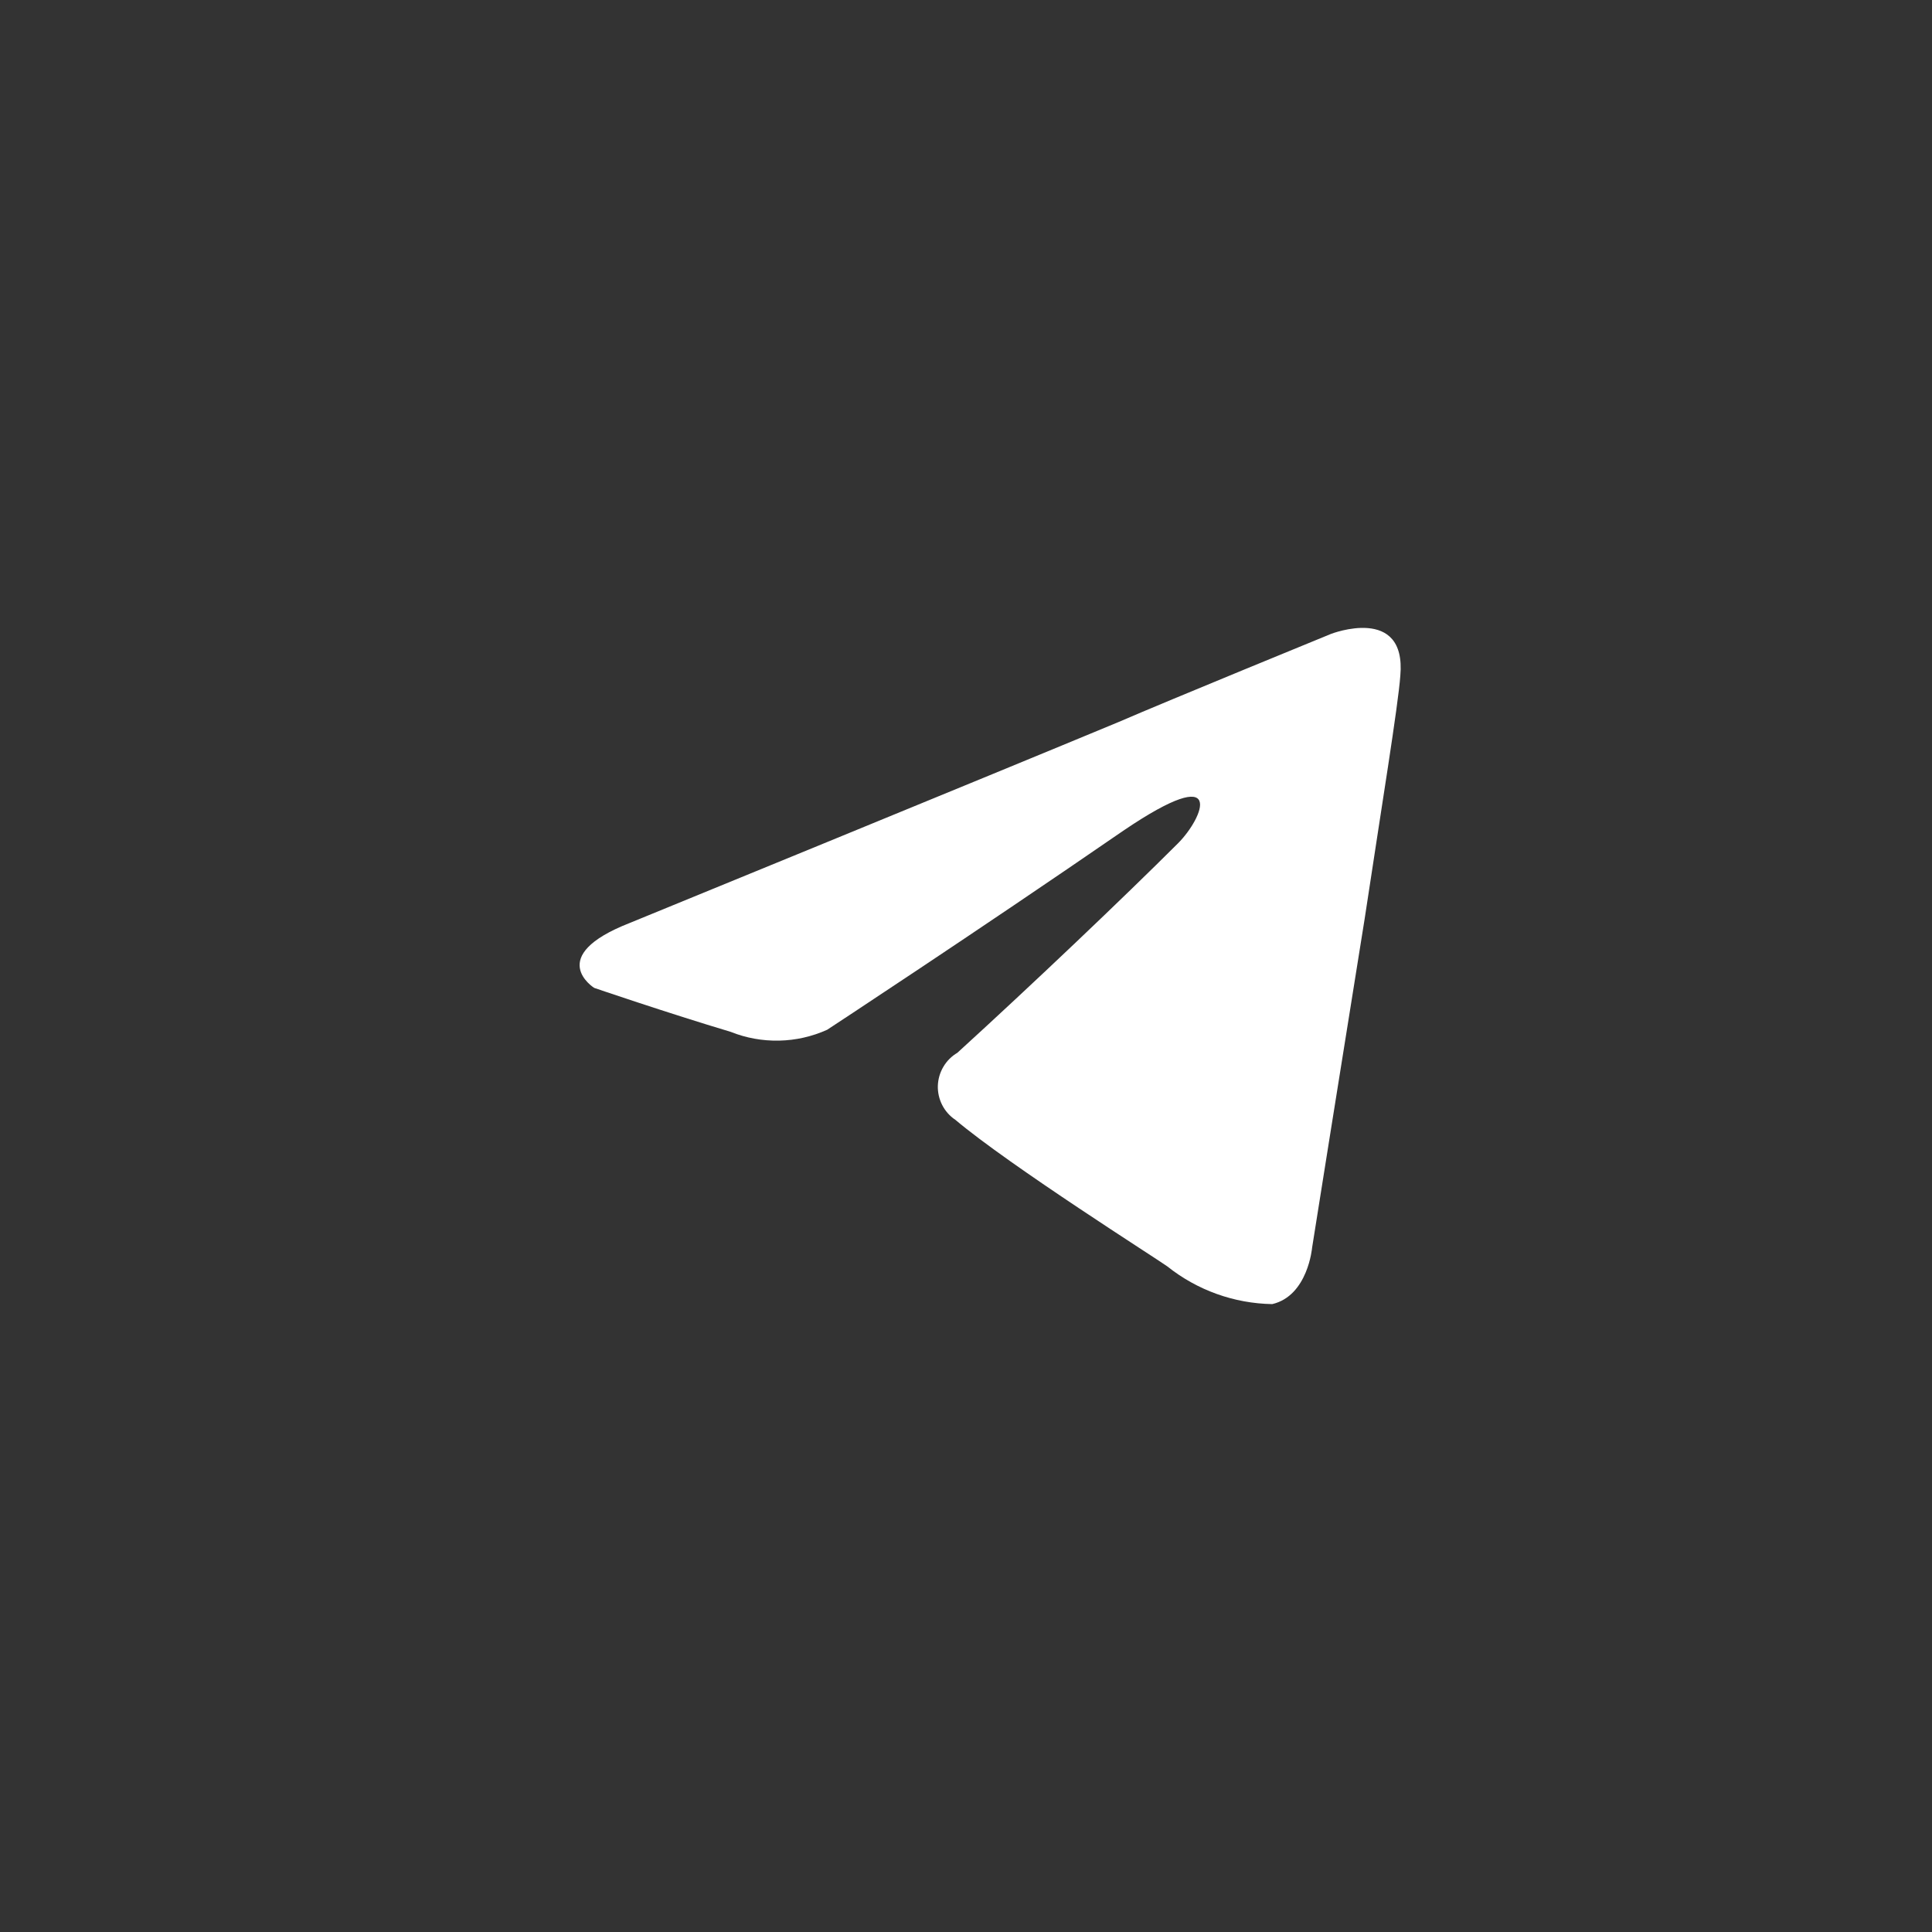 <?xml version="1.0" encoding="UTF-8"?> <svg xmlns="http://www.w3.org/2000/svg" width="40" height="40" viewBox="0 0 40 40" fill="none"><rect x="0" y="0" width="40" height="40" fill="#333333" stroke="none"/> <path d="M24.389 17.46C24.91 16.94 25.428 15.726 23.255 17.2C20.169 19.325 17.126 21.32 17.126 21.32C16.813 21.461 16.474 21.538 16.131 21.545C15.787 21.552 15.446 21.491 15.127 21.363C13.823 20.973 12.302 20.453 12.302 20.453C12.302 20.453 11.263 19.802 13.041 19.108C13.041 19.108 20.561 16.029 23.168 14.945C24.168 14.511 27.558 13.124 27.558 13.124C27.558 13.124 29.123 12.516 28.992 13.991C28.949 14.598 28.601 16.724 28.254 19.021C27.731 22.273 27.166 25.83 27.166 25.83C27.166 25.83 27.08 26.827 26.341 27C25.55 26.987 24.786 26.712 24.169 26.22C23.995 26.09 20.909 24.138 19.779 23.184C19.663 23.107 19.57 23.001 19.507 22.878C19.444 22.754 19.413 22.617 19.417 22.479C19.422 22.34 19.461 22.205 19.532 22.086C19.602 21.966 19.702 21.867 19.822 21.796C21.39 20.366 23.259 18.588 24.389 17.46Z" fill="white"></path> </svg> 